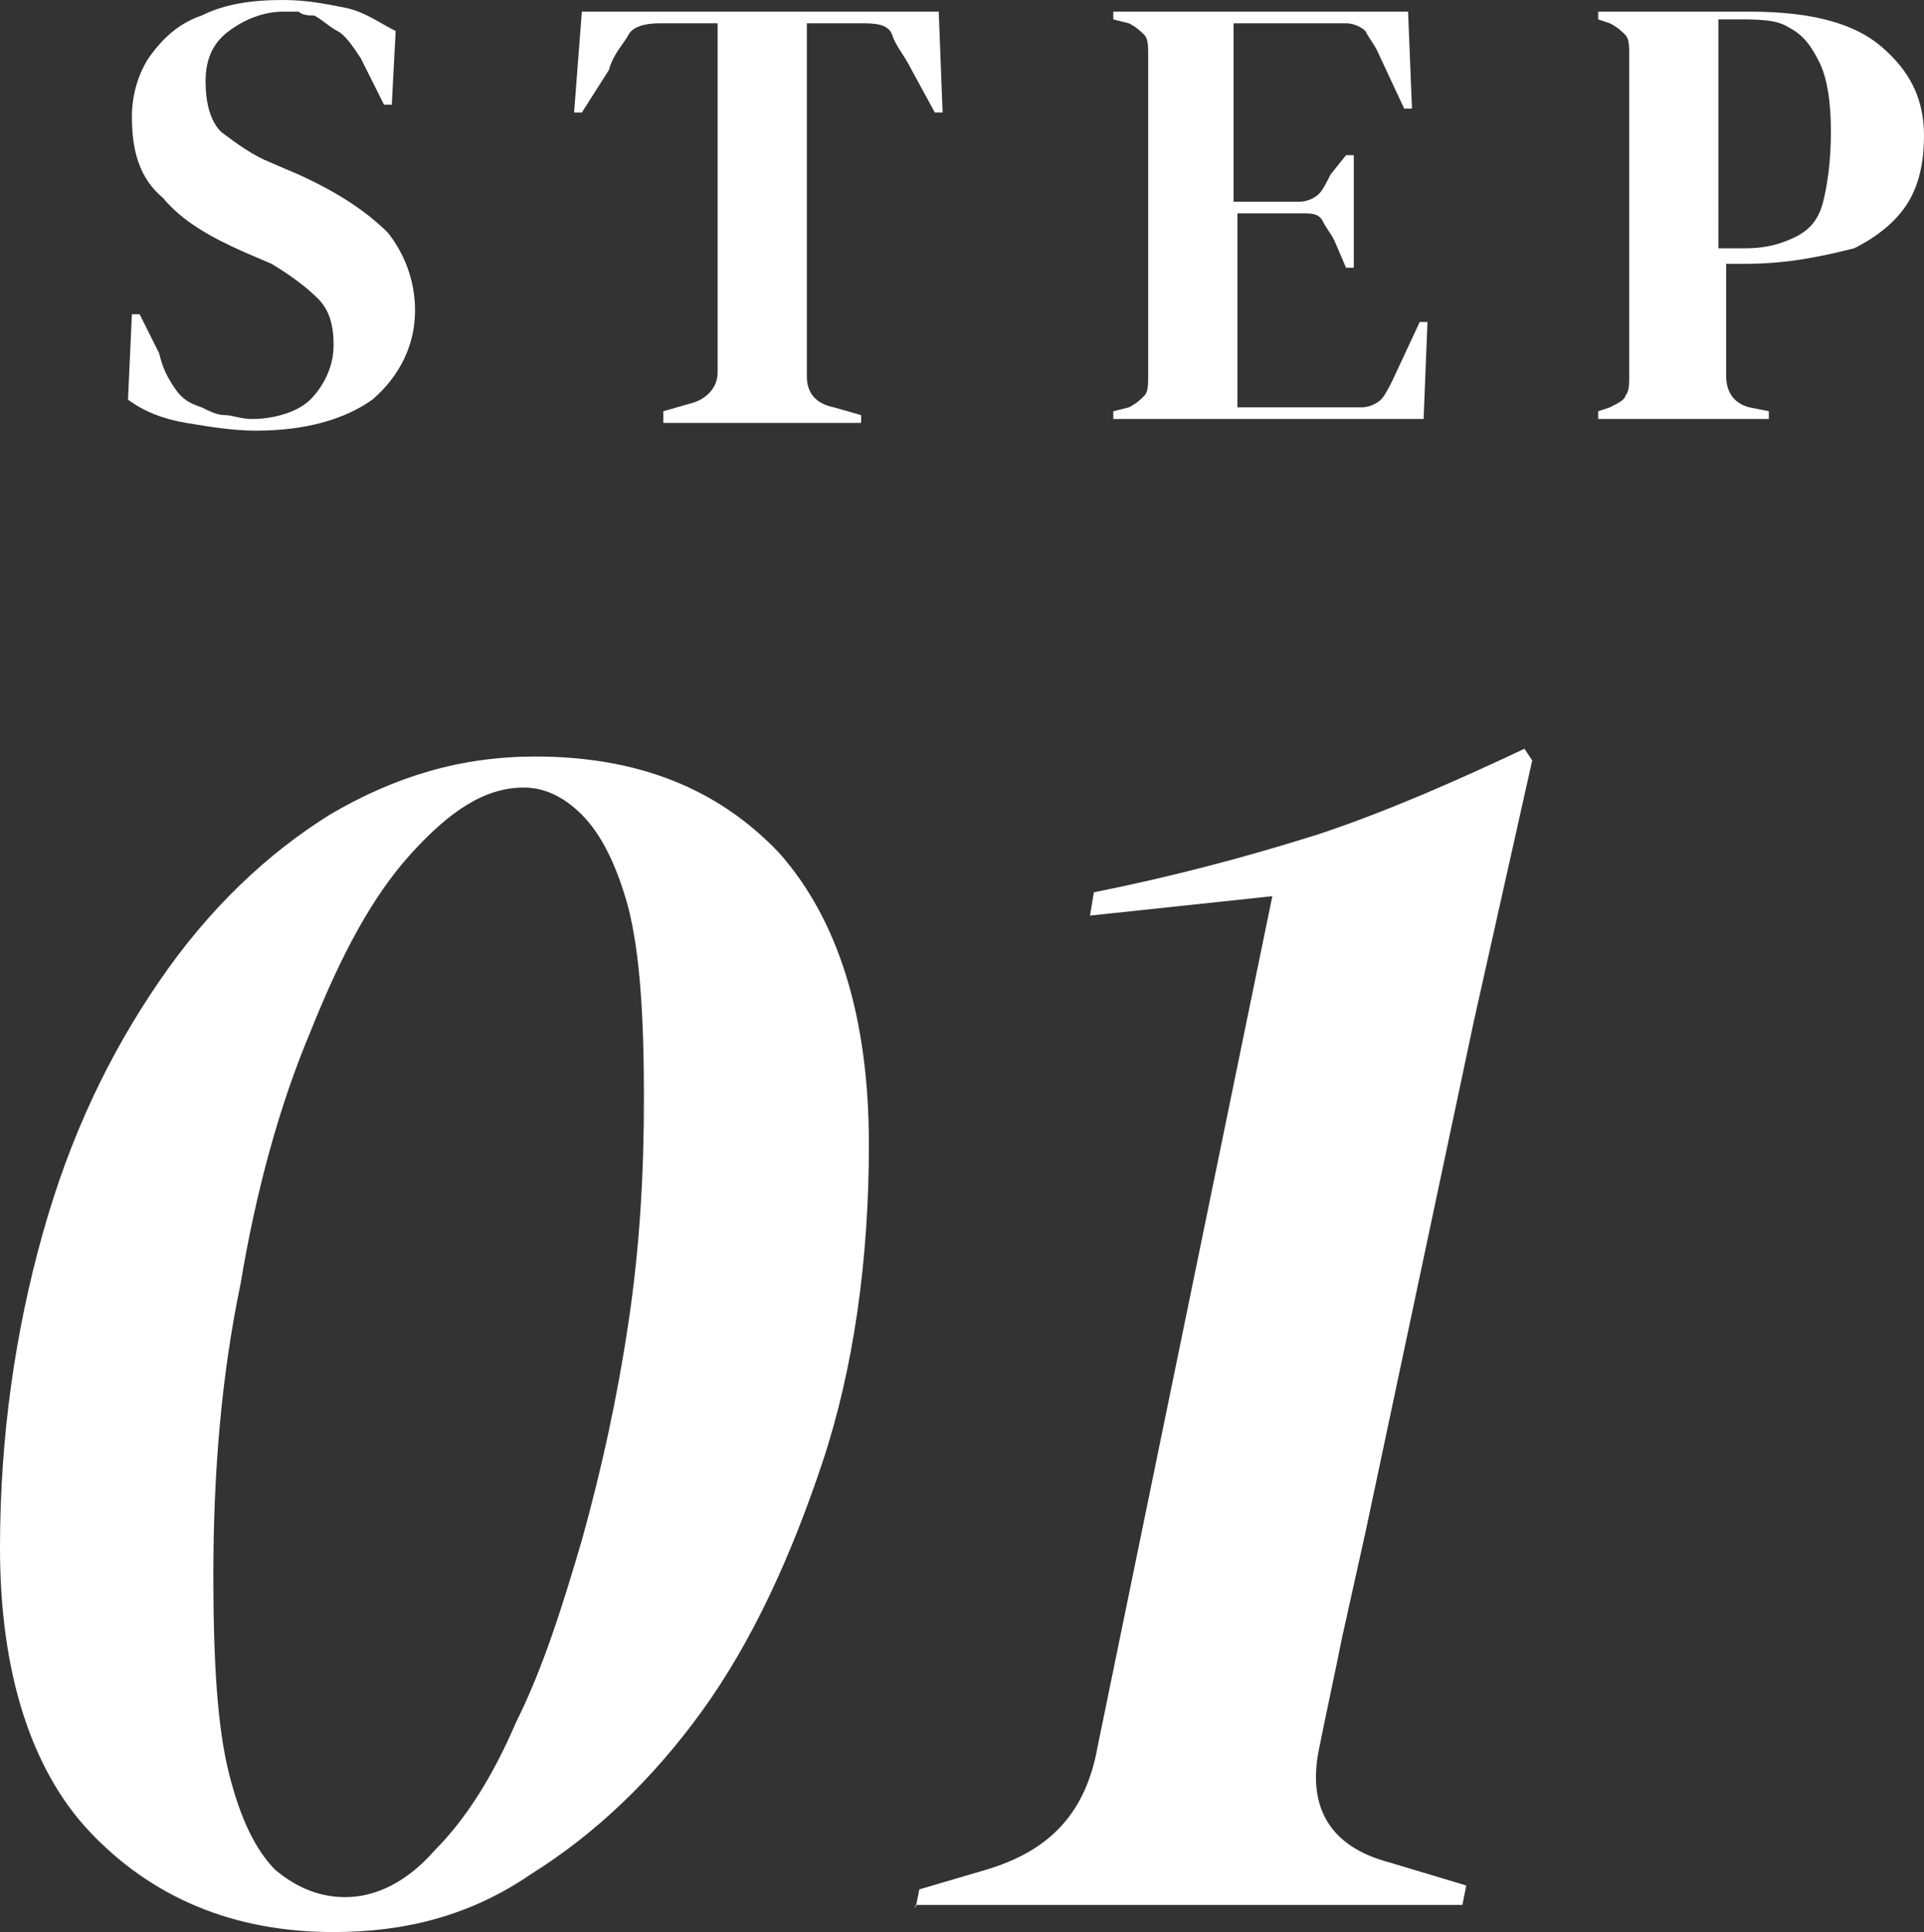 <?xml version="1.0" encoding="utf-8"?>
<!-- Generator: Adobe Illustrator 27.2.0, SVG Export Plug-In . SVG Version: 6.00 Build 0)  -->
<svg version="1.1" id="レイヤー_1" xmlns="http://www.w3.org/2000/svg" xmlns:xlink="http://www.w3.org/1999/xlink" x="0px"
	 y="0px" viewBox="0 0 49.6 49.8" style="enable-background:new 0 0 49.6 49.8;" xml:space="preserve">
<rect x="0" y="0" width="49.6" height="49.8" fill="#333333" stroke="none"/>
<style type="text/css">
	.st0{fill:#FFFFFF;}
</style>
<g>
	<g>
		<g>
			<path class="st0" d="M8.6,49.8c-2.6,0-4.7-0.9-6.3-2.6C0.8,45.6,0,43.1,0,39.9c0-2.9,0.4-5.6,1.1-8.1c0.7-2.5,1.7-4.6,3-6.5
				s2.8-3.3,4.4-4.3c1.7-1,3.4-1.5,5.3-1.5c2.6,0,4.7,0.8,6.3,2.5c1.5,1.7,2.3,4.2,2.3,7.5c0,3-0.4,5.8-1.2,8.2s-1.8,4.6-3.1,6.4
				c-1.3,1.8-2.8,3.2-4.4,4.2C12.1,49.4,10.4,49.8,8.6,49.8z M8.9,48.9c0.8,0,1.6-0.4,2.3-1.2c0.8-0.8,1.5-1.9,2.1-3.3
				c0.7-1.4,1.2-3,1.7-4.7c0.5-1.8,0.9-3.6,1.2-5.6c0.3-2,0.4-3.9,0.4-5.8c0-2.1-0.1-3.7-0.4-4.9c-0.3-1.1-0.7-1.9-1.2-2.4
				s-1-0.7-1.5-0.7c-1,0-1.9,0.6-2.9,1.7c-1,1.1-1.8,2.6-2.6,4.6c-0.8,1.9-1.4,4.1-1.8,6.5c-0.5,2.4-0.7,4.9-0.7,7.5
				c0,2.2,0.1,3.9,0.4,5.1s0.7,2,1.2,2.5C7.7,48.7,8.3,48.9,8.9,48.9z"/>
			<path class="st0" d="M23.6,49.2l0.1-0.5l1.7-0.5c1.7-0.5,2.6-1.5,2.9-3.2l4.5-21.9l-4.7,0.5l0.1-0.6c2-0.4,3.9-0.9,5.8-1.5
				c1.8-0.6,3.6-1.4,5.3-2.2l0.2,0.3l-1.5,6.7l-2.8,13.2c-0.2,0.9-0.4,1.8-0.6,2.7c-0.2,1-0.4,1.9-0.6,2.9c-0.3,1.5,0.3,2.5,1.8,2.9
				l2,0.6l-0.1,0.5H23.6z"/>
		</g>
		<g>
			<path class="st0" d="M6.6,11.1c-0.6,0-1.2-0.1-1.8-0.2c-0.6-0.1-1.1-0.3-1.5-0.6l0.1-2.2h0.2l0.5,1C4.2,9.5,4.3,9.7,4.5,10
				s0.4,0.4,0.7,0.5c0.2,0.1,0.4,0.2,0.6,0.2c0.2,0,0.4,0.1,0.7,0.1c0.6,0,1.2-0.2,1.5-0.5s0.6-0.8,0.6-1.4c0-0.5-0.1-0.9-0.4-1.2
				S7.5,7.1,7,6.8L6.3,6.5C5.4,6.1,4.7,5.7,4.2,5.1C3.6,4.6,3.4,3.9,3.4,3c0-0.6,0.2-1.2,0.5-1.6C4.2,1,4.6,0.6,5.2,0.4
				C5.8,0.1,6.5,0,7.3,0c0.6,0,1.1,0.1,1.6,0.2c0.5,0.1,0.9,0.4,1.3,0.6l-0.1,1.9H9.9L9.3,1.5C9.1,1.2,8.9,0.9,8.7,0.8
				S8.3,0.5,8.1,0.4C8,0.4,7.8,0.4,7.7,0.3c-0.1,0-0.3,0-0.4,0c-0.5,0-1,0.2-1.4,0.5C5.5,1.1,5.3,1.5,5.3,2.1c0,0.5,0.1,1,0.4,1.3
				C6.1,3.7,6.5,4,7,4.2l0.7,0.3C8.8,5,9.5,5.5,10,6c0.4,0.5,0.7,1.2,0.7,2c0,0.9-0.4,1.7-1.1,2.3C8.9,10.8,7.9,11.1,6.6,11.1z"/>
			<path class="st0" d="M17.1,10.8v-0.2l0.7-0.2c0.4-0.1,0.7-0.4,0.7-0.8V0.6H17c-0.4,0-0.7,0.1-0.8,0.3s-0.4,0.5-0.5,0.9L15,2.9
				h-0.2L15,0.3h9.2l0.1,2.6h-0.2l-0.6-1.1c-0.2-0.4-0.4-0.6-0.5-0.9s-0.5-0.3-0.8-0.3h-1.4v9.1c0,0.4,0.2,0.7,0.7,0.8l0.7,0.2v0.2
				H17.1z"/>
			<path class="st0" d="M28.7,10.8v-0.2l0.4-0.1c0.2-0.1,0.3-0.2,0.4-0.3c0.1-0.1,0.1-0.3,0.1-0.5V1.4c0-0.2,0-0.4-0.1-0.5
				c-0.1-0.1-0.2-0.2-0.4-0.3l-0.4-0.1V0.3h7.6l0.1,2.5h-0.2l-0.7-1.5c-0.1-0.2-0.2-0.3-0.3-0.5c-0.1-0.1-0.3-0.2-0.5-0.2h-2.9v4.6
				h1.7c0.2,0,0.4-0.1,0.5-0.2c0.1-0.1,0.2-0.3,0.3-0.5L34.7,4h0.2v2.9h-0.2l-0.3-0.7c-0.1-0.2-0.2-0.3-0.3-0.5s-0.3-0.2-0.5-0.2
				h-1.7v5h3.2c0.2,0,0.4-0.1,0.5-0.2c0.1-0.1,0.2-0.3,0.3-0.5l0.7-1.5h0.2l-0.1,2.5H28.7z"/>
			<path class="st0" d="M41.2,10.8v-0.2l0.3-0.1c0.2-0.1,0.4-0.2,0.4-0.3C42,10.1,42,9.9,42,9.7V1.4c0-0.2,0-0.4-0.1-0.5
				c-0.1-0.1-0.2-0.2-0.4-0.3l-0.3-0.1V0.3h3.9c1.6,0,2.7,0.3,3.4,0.9c0.7,0.6,1.1,1.3,1.1,2.3c0,0.6-0.1,1.2-0.4,1.7
				c-0.3,0.5-0.8,0.9-1.4,1.2C47,6.6,46.1,6.8,45,6.8h-0.5v2.9c0,0.4,0.2,0.7,0.6,0.8l0.5,0.1v0.2H41.2z M44.4,6.4H45
				c0.5,0,0.9-0.1,1.3-0.3s0.6-0.5,0.7-0.9s0.2-1,0.2-1.8c0-0.8-0.1-1.4-0.3-1.8c-0.2-0.4-0.4-0.7-0.8-0.9c-0.3-0.2-0.8-0.2-1.3-0.2
				h-0.5V6.4z"/>
		</g>
	</g>
</g>
</svg>
